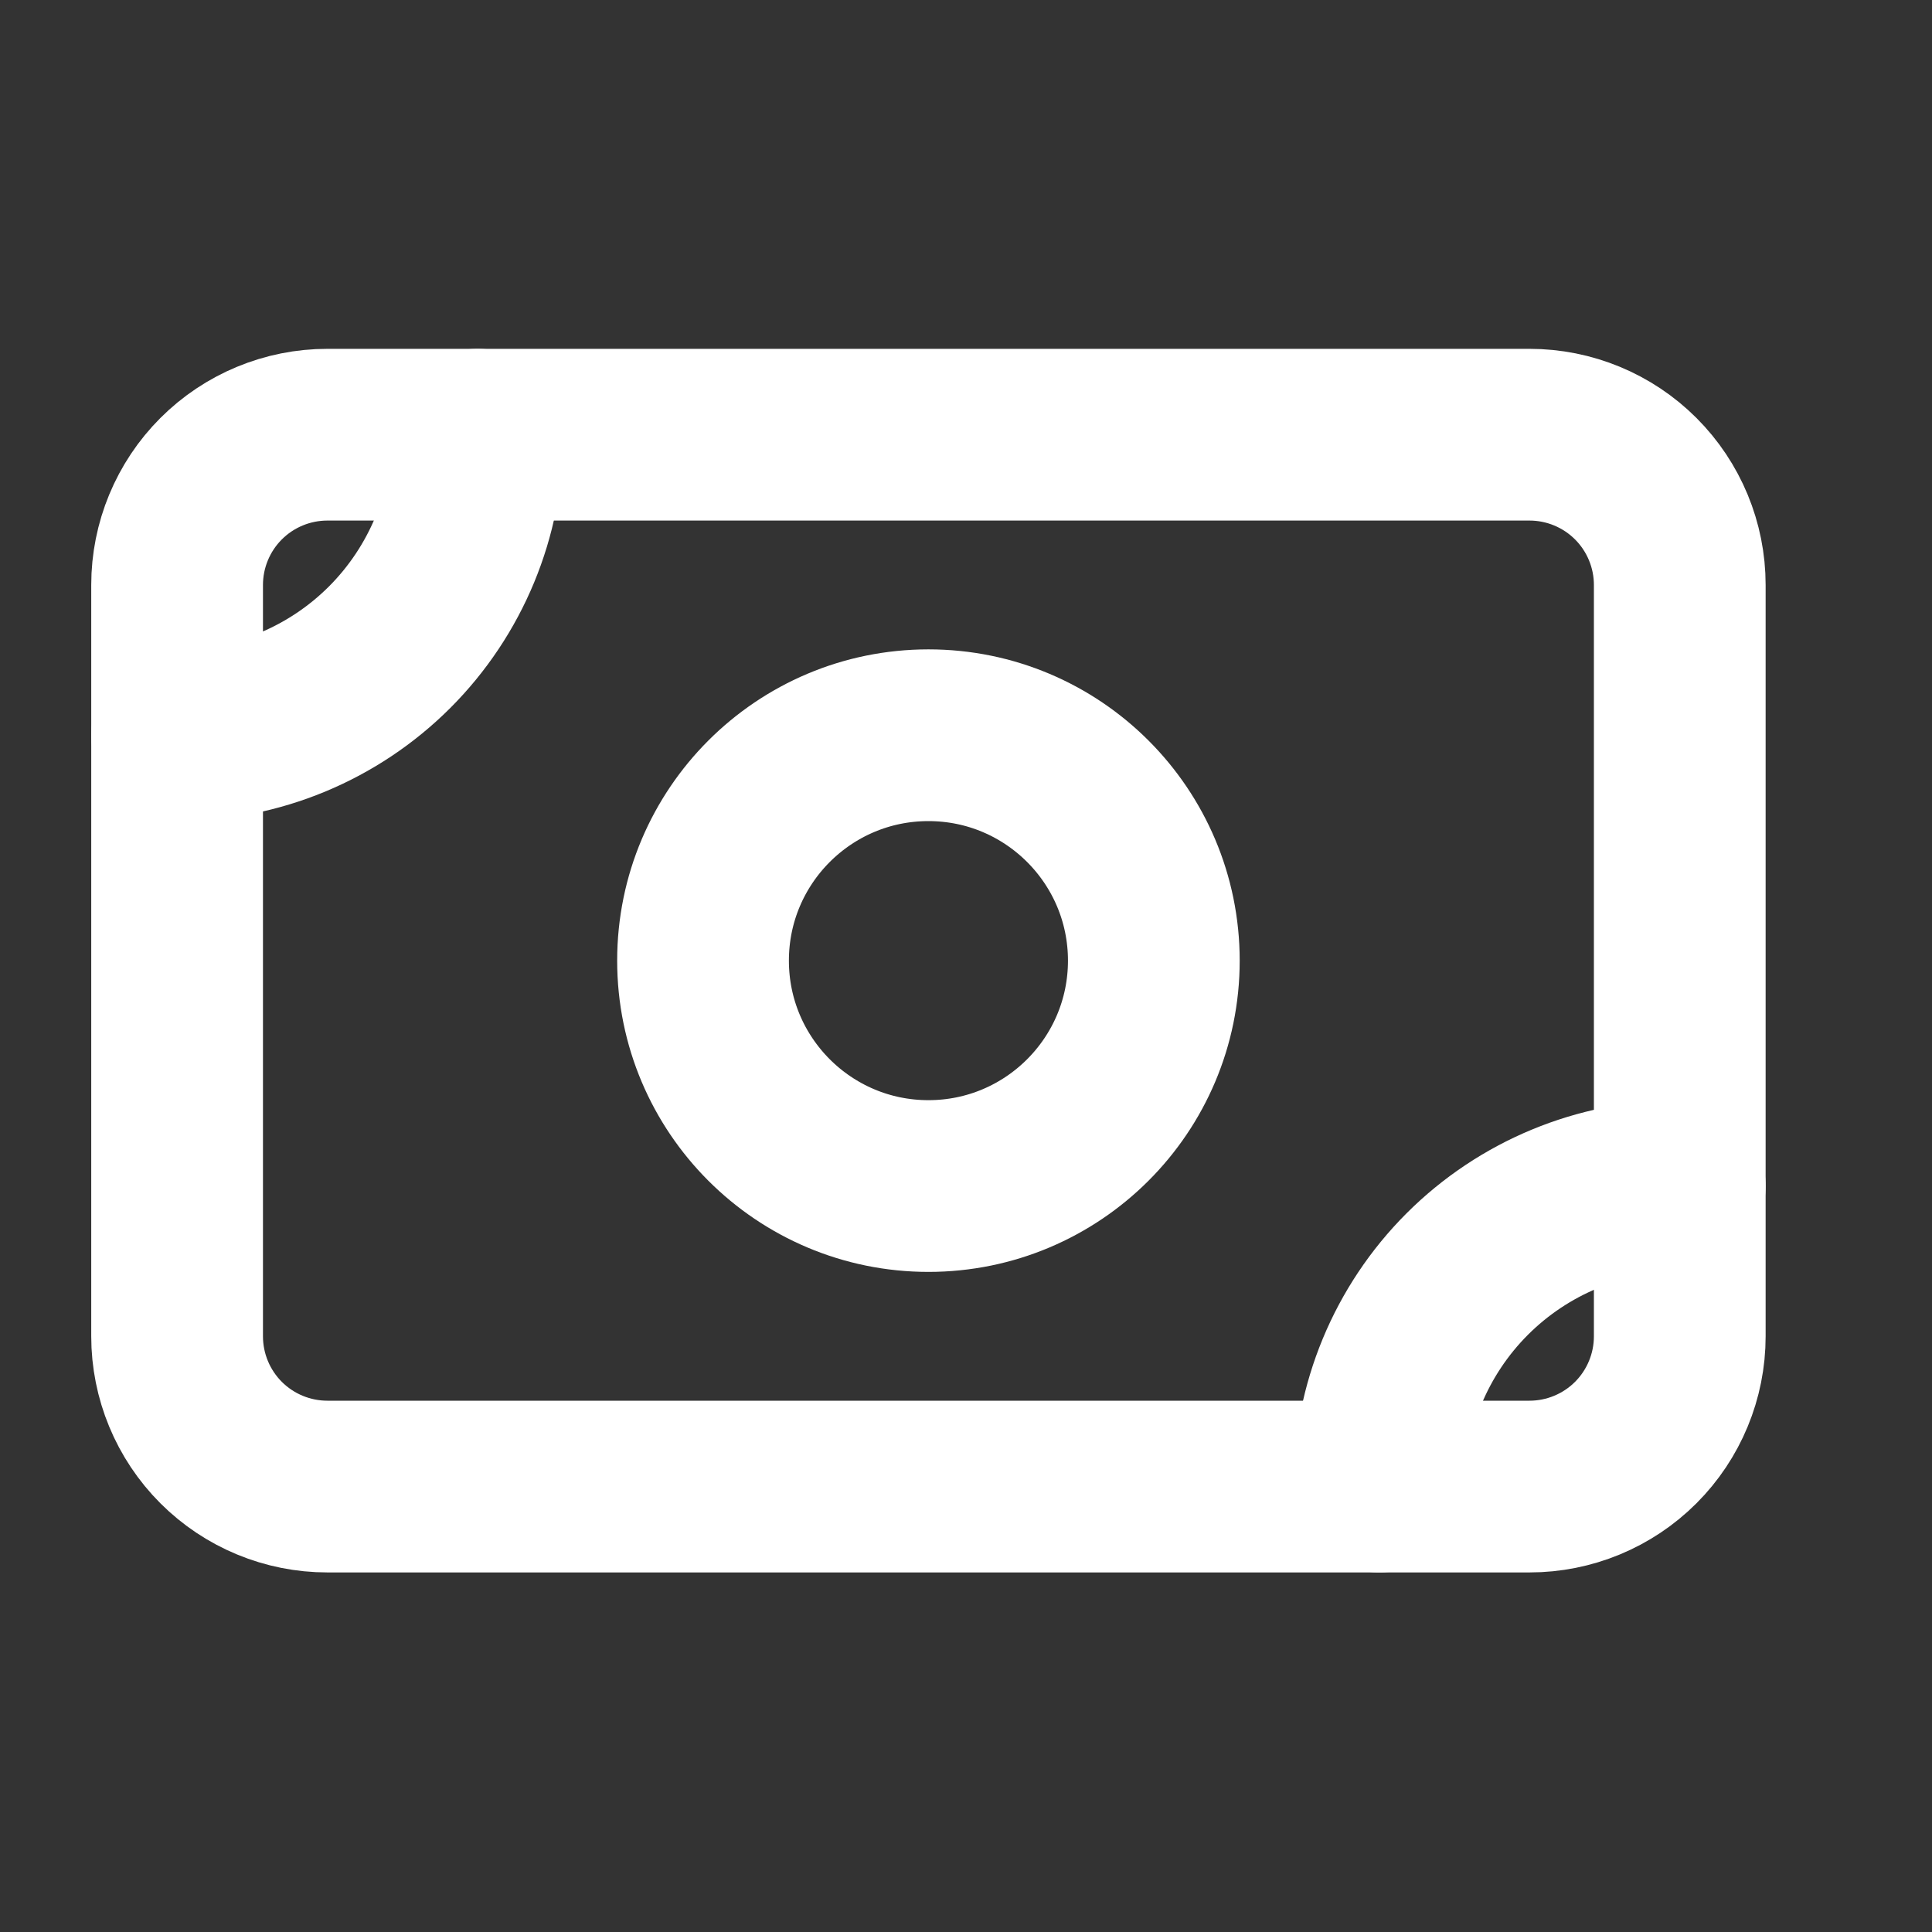 <svg width="45" height="45" viewBox="0 0 45 45" fill="none" xmlns="http://www.w3.org/2000/svg">
<rect x="0" y="0" width="45" height="45" fill="#333333" stroke="none"/>
<path d="M4.125 13.625C4.125 12.697 4.494 11.806 5.15 11.15C5.806 10.494 6.697 10.125 7.625 10.125H35.625C36.553 10.125 37.444 10.494 38.1 11.15C38.756 11.806 39.125 12.697 39.125 13.625V31.125C39.125 32.053 38.756 32.944 38.1 33.6C37.444 34.256 36.553 34.625 35.625 34.625H7.625C6.697 34.625 5.806 34.256 5.15 33.6C4.494 32.944 4.125 32.053 4.125 31.125V13.625Z" stroke="white" stroke-width="4" stroke-linecap="round" stroke-linejoin="round"/>
<path d="M21.625 27.625C24.524 27.625 26.875 25.274 26.875 22.375C26.875 19.476 24.524 17.125 21.625 17.125C18.726 17.125 16.375 19.476 16.375 22.375C16.375 25.274 18.726 27.625 21.625 27.625Z" stroke="white" stroke-width="4" stroke-linecap="round" stroke-linejoin="round"/>
<path d="M4.125 17.125C5.982 17.125 7.762 16.387 9.075 15.075C10.387 13.762 11.125 11.982 11.125 10.125M32.125 34.625C32.125 32.769 32.862 30.988 34.175 29.675C35.488 28.363 37.269 27.625 39.125 27.625" stroke="white" stroke-width="4" stroke-linecap="round" stroke-linejoin="round"/>
</svg>
